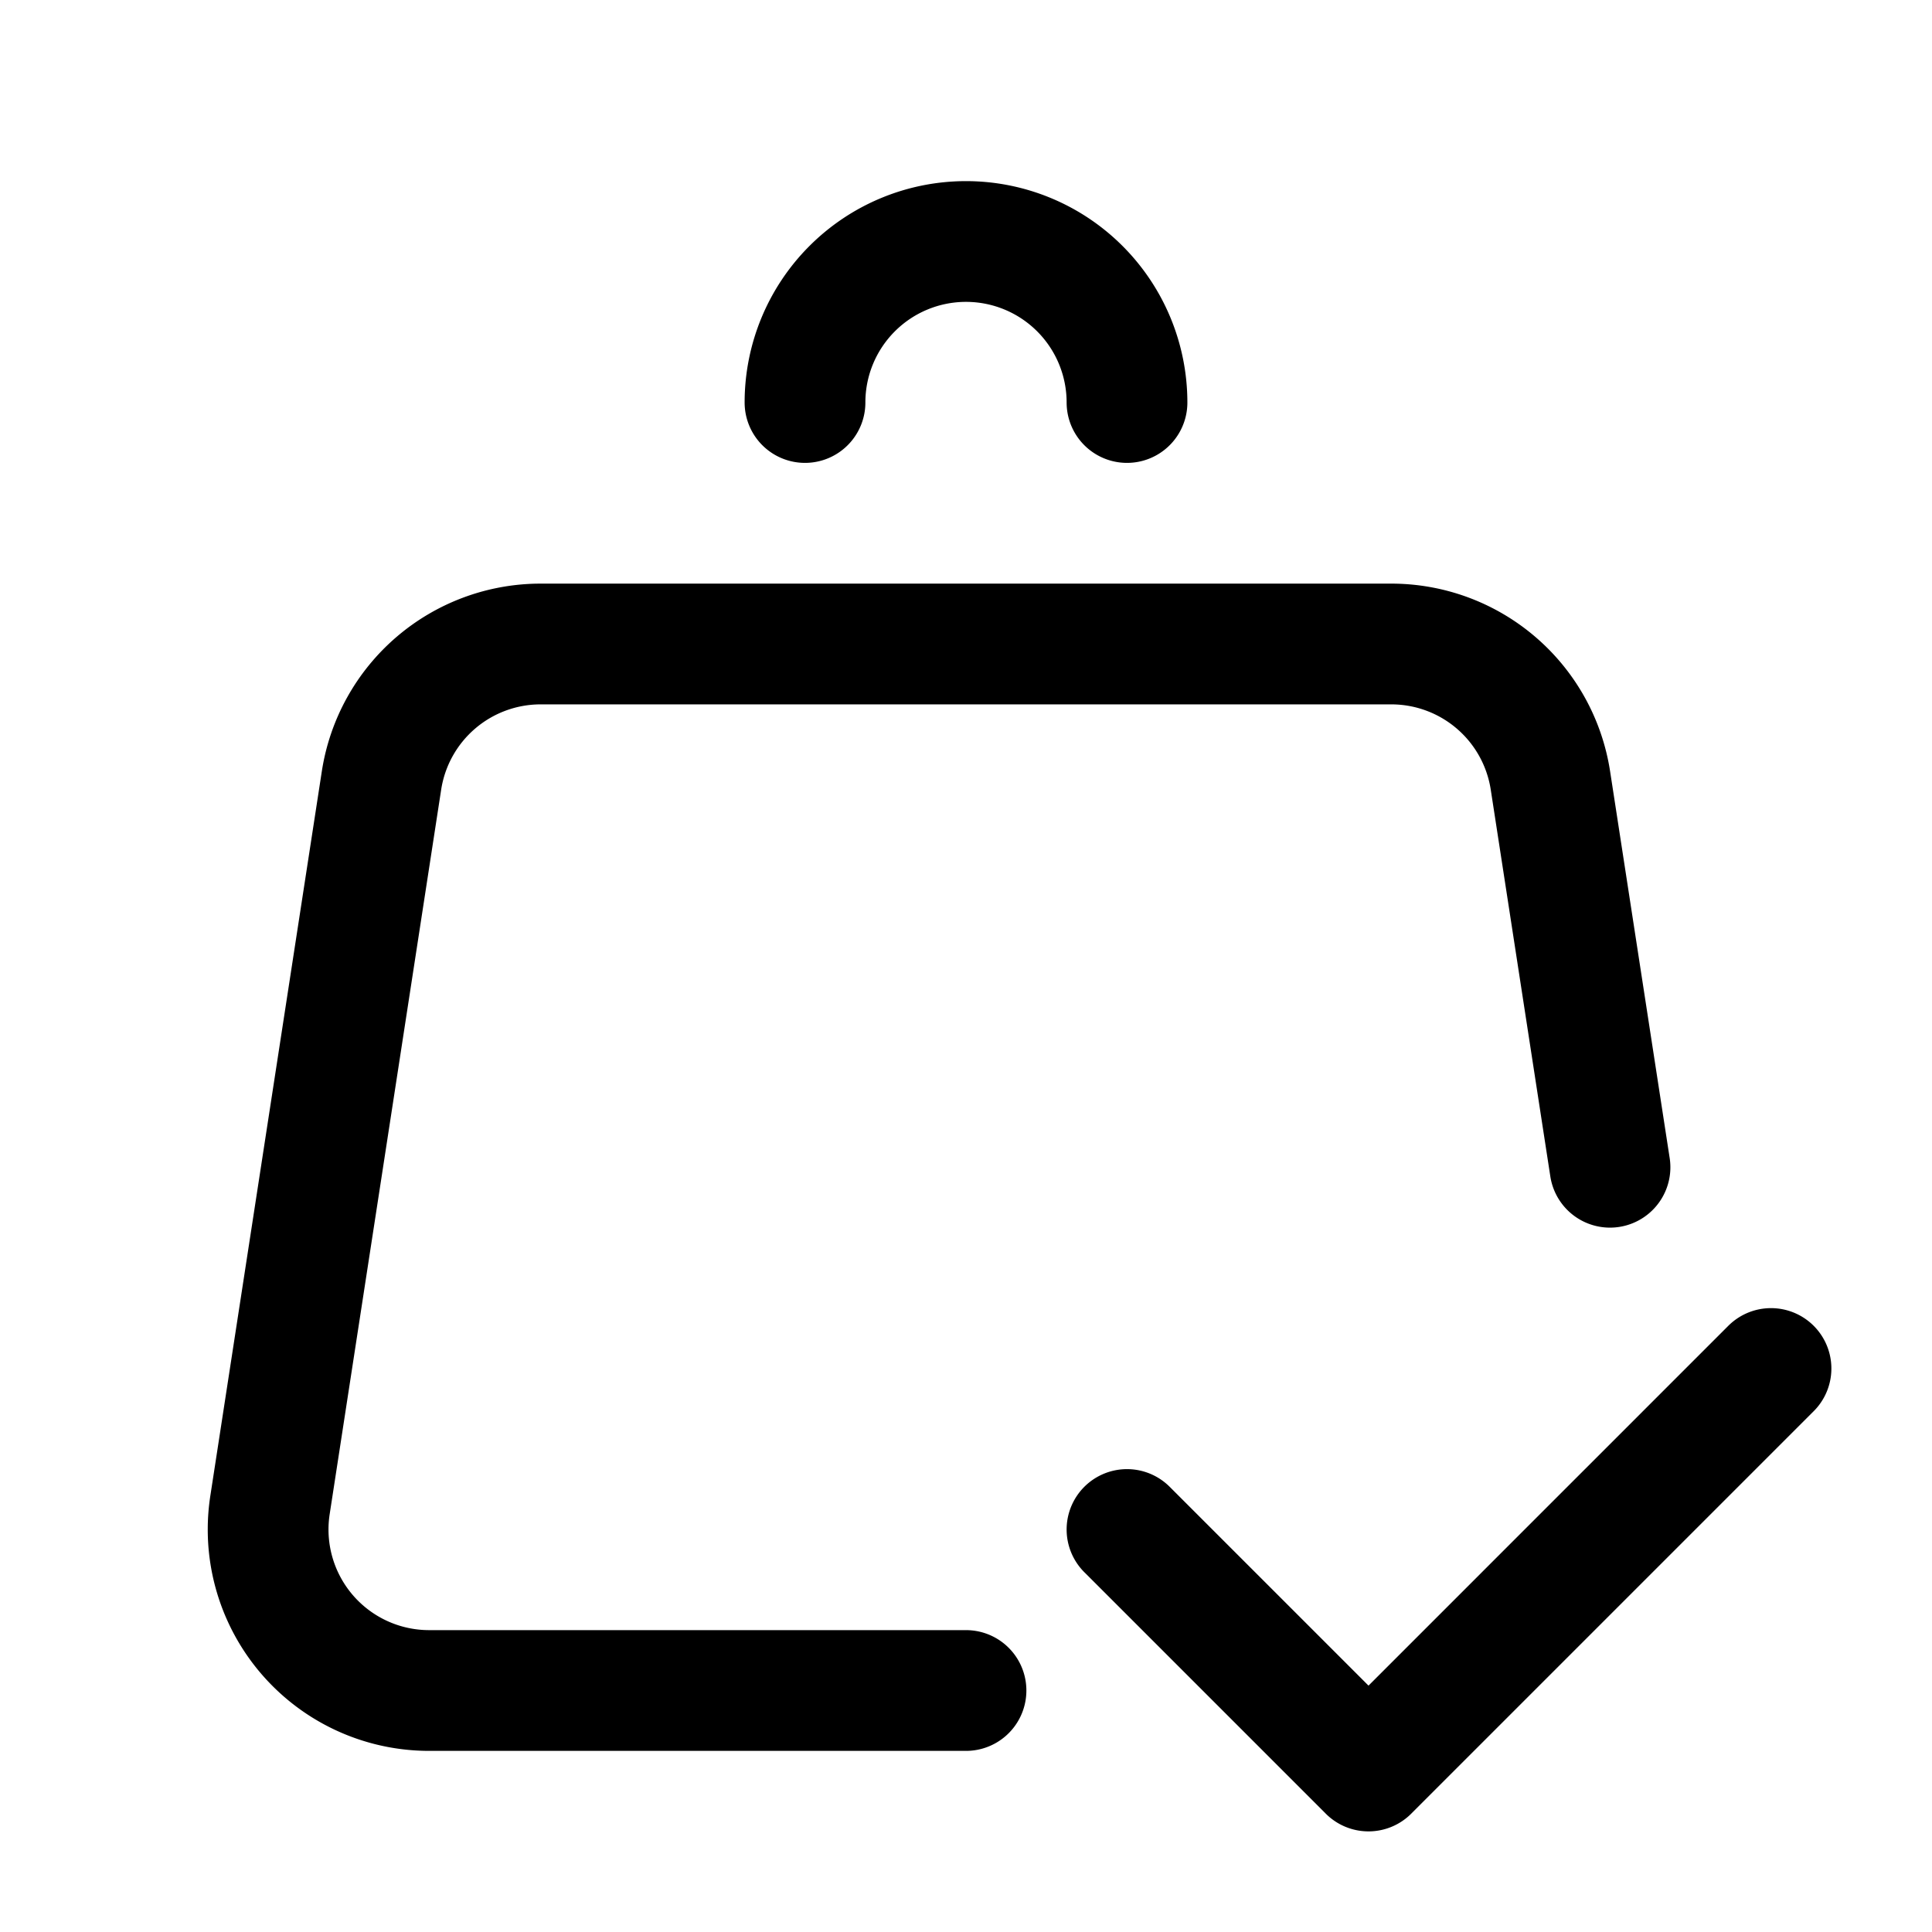 <?xml version="1.0" encoding="utf-8"?>
<!-- Generator: www.svgicons.com -->
<svg xmlns="http://www.w3.org/2000/svg" width="800" height="800" viewBox="0 0 24 24">
<g fill="none" stroke="currentColor" stroke-linecap="round" stroke-linejoin="round" stroke-width="1.5"><path d="m20 14.5l-.74-4.804A2 2 0 0 0 17.285 8H6.716a2 2 0 0 0-1.977 1.696l-1.385 9A2 2 0 0 0 5.331 21H12"/><path d="m14 19l3 3l5-5M14 5a2 2 0 1 0-4 0"/></g>
</svg>